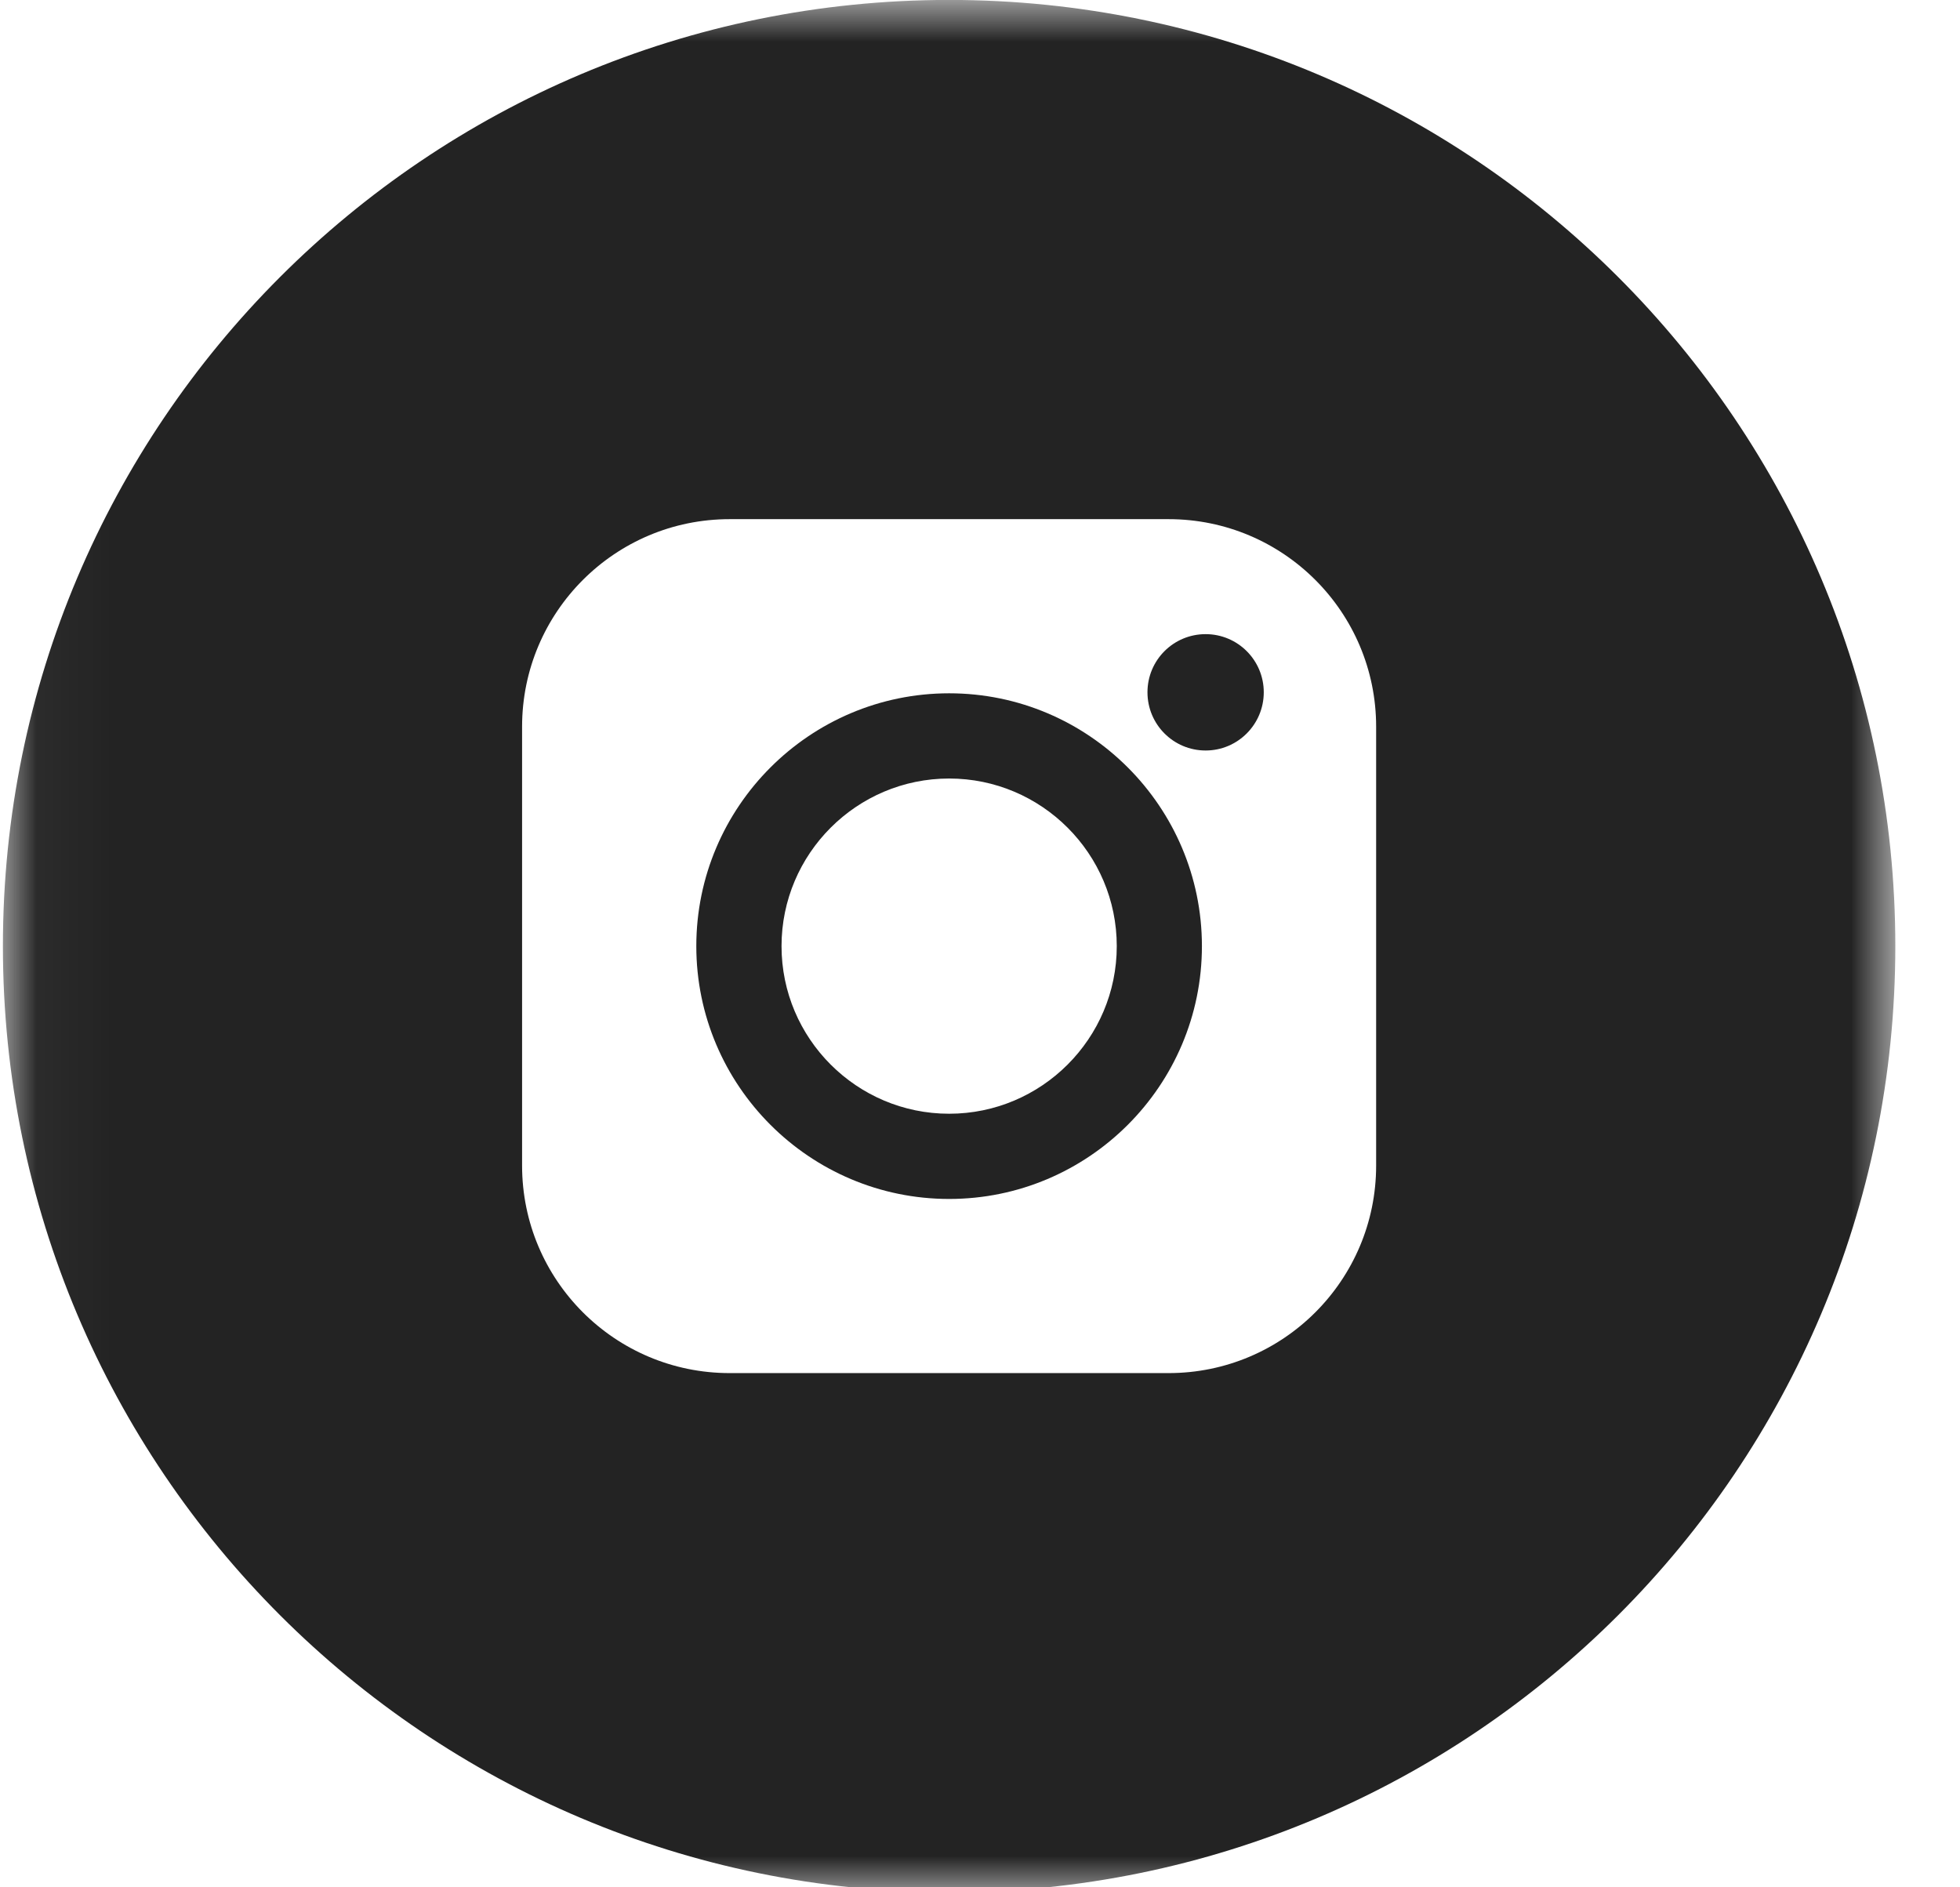 <?xml version="1.0" encoding="UTF-8"?>
<svg width="27px" height="26px" viewBox="0 0 27 26" version="1.1" xmlns="http://www.w3.org/2000/svg" xmlns:xlink="http://www.w3.org/1999/xlink">
    <!-- Generator: Sketch 55.2 (78181) - https://sketchapp.com -->
    <title>Page 1</title>
    <desc>Created with Sketch.</desc>
    <defs>
        <polygon id="path-1" points="0.04 0.931 26.109 0.931 26.109 27 0.04 27"></polygon>
    </defs>
    <g id="InstaCádiz" stroke="none" stroke-width="1" fill="none" fill-rule="evenodd">
        <g id="InstaCádiz-&gt;-detalle" transform="translate(-907, -115)">
            <g id="Group-14" transform="translate(140, 82)">
                <g id="Page-1" transform="translate(767, 32)">
                    <g id="Group-9" transform="translate(0, 0.069)">
                        <mask id="mask-2" fill="white">
                            <use xlink:href="#path-1"></use>
                        </mask>
                        <g id="Clip-8"></g>
                        <path d="M18.957,16.988 C18.957,18.567 17.677,19.847 16.098,19.847 L10.051,19.847 C8.472,19.847 7.192,18.567 7.192,16.988 L7.192,10.942 C7.192,9.363 8.472,8.083 10.051,8.083 L16.098,8.083 C17.677,8.083 18.957,9.363 18.957,10.942 L18.957,16.988 Z M13.075,0.93 C5.875,0.93 0.04,6.766 0.04,13.965 C0.04,21.164 5.875,27 13.075,27 C20.273,27 26.109,21.164 26.109,13.965 C26.109,6.766 20.273,0.93 13.075,0.93 L13.075,0.93 Z" id="Fill-7" fill="#232323" mask="url(#mask-2)"></path>
                    </g>
                    <path d="M13.075,16.343 C11.802,16.343 10.766,15.307 10.766,14.034 C10.766,12.761 11.802,11.725 13.075,11.725 C14.348,11.725 15.384,12.761 15.384,14.034 C15.384,15.307 14.348,16.343 13.075,16.343 M13.075,10.551 C11.155,10.551 9.592,12.114 9.592,14.034 C9.592,15.955 11.155,17.517 13.075,17.517 C14.995,17.517 16.557,15.955 16.557,14.034 C16.557,12.114 14.995,10.551 13.075,10.551" id="Fill-10" fill="#232323"></path>
                    <path d="M16.608,9.736 C16.165,9.736 15.807,10.094 15.807,10.537 C15.807,10.98 16.165,11.339 16.608,11.339 C17.05,11.339 17.409,10.98 17.409,10.537 C17.409,10.094 17.05,9.736 16.608,9.736" id="Fill-12" fill="#232323"></path>
                </g>
            </g>
        </g>
    </g>
</svg>